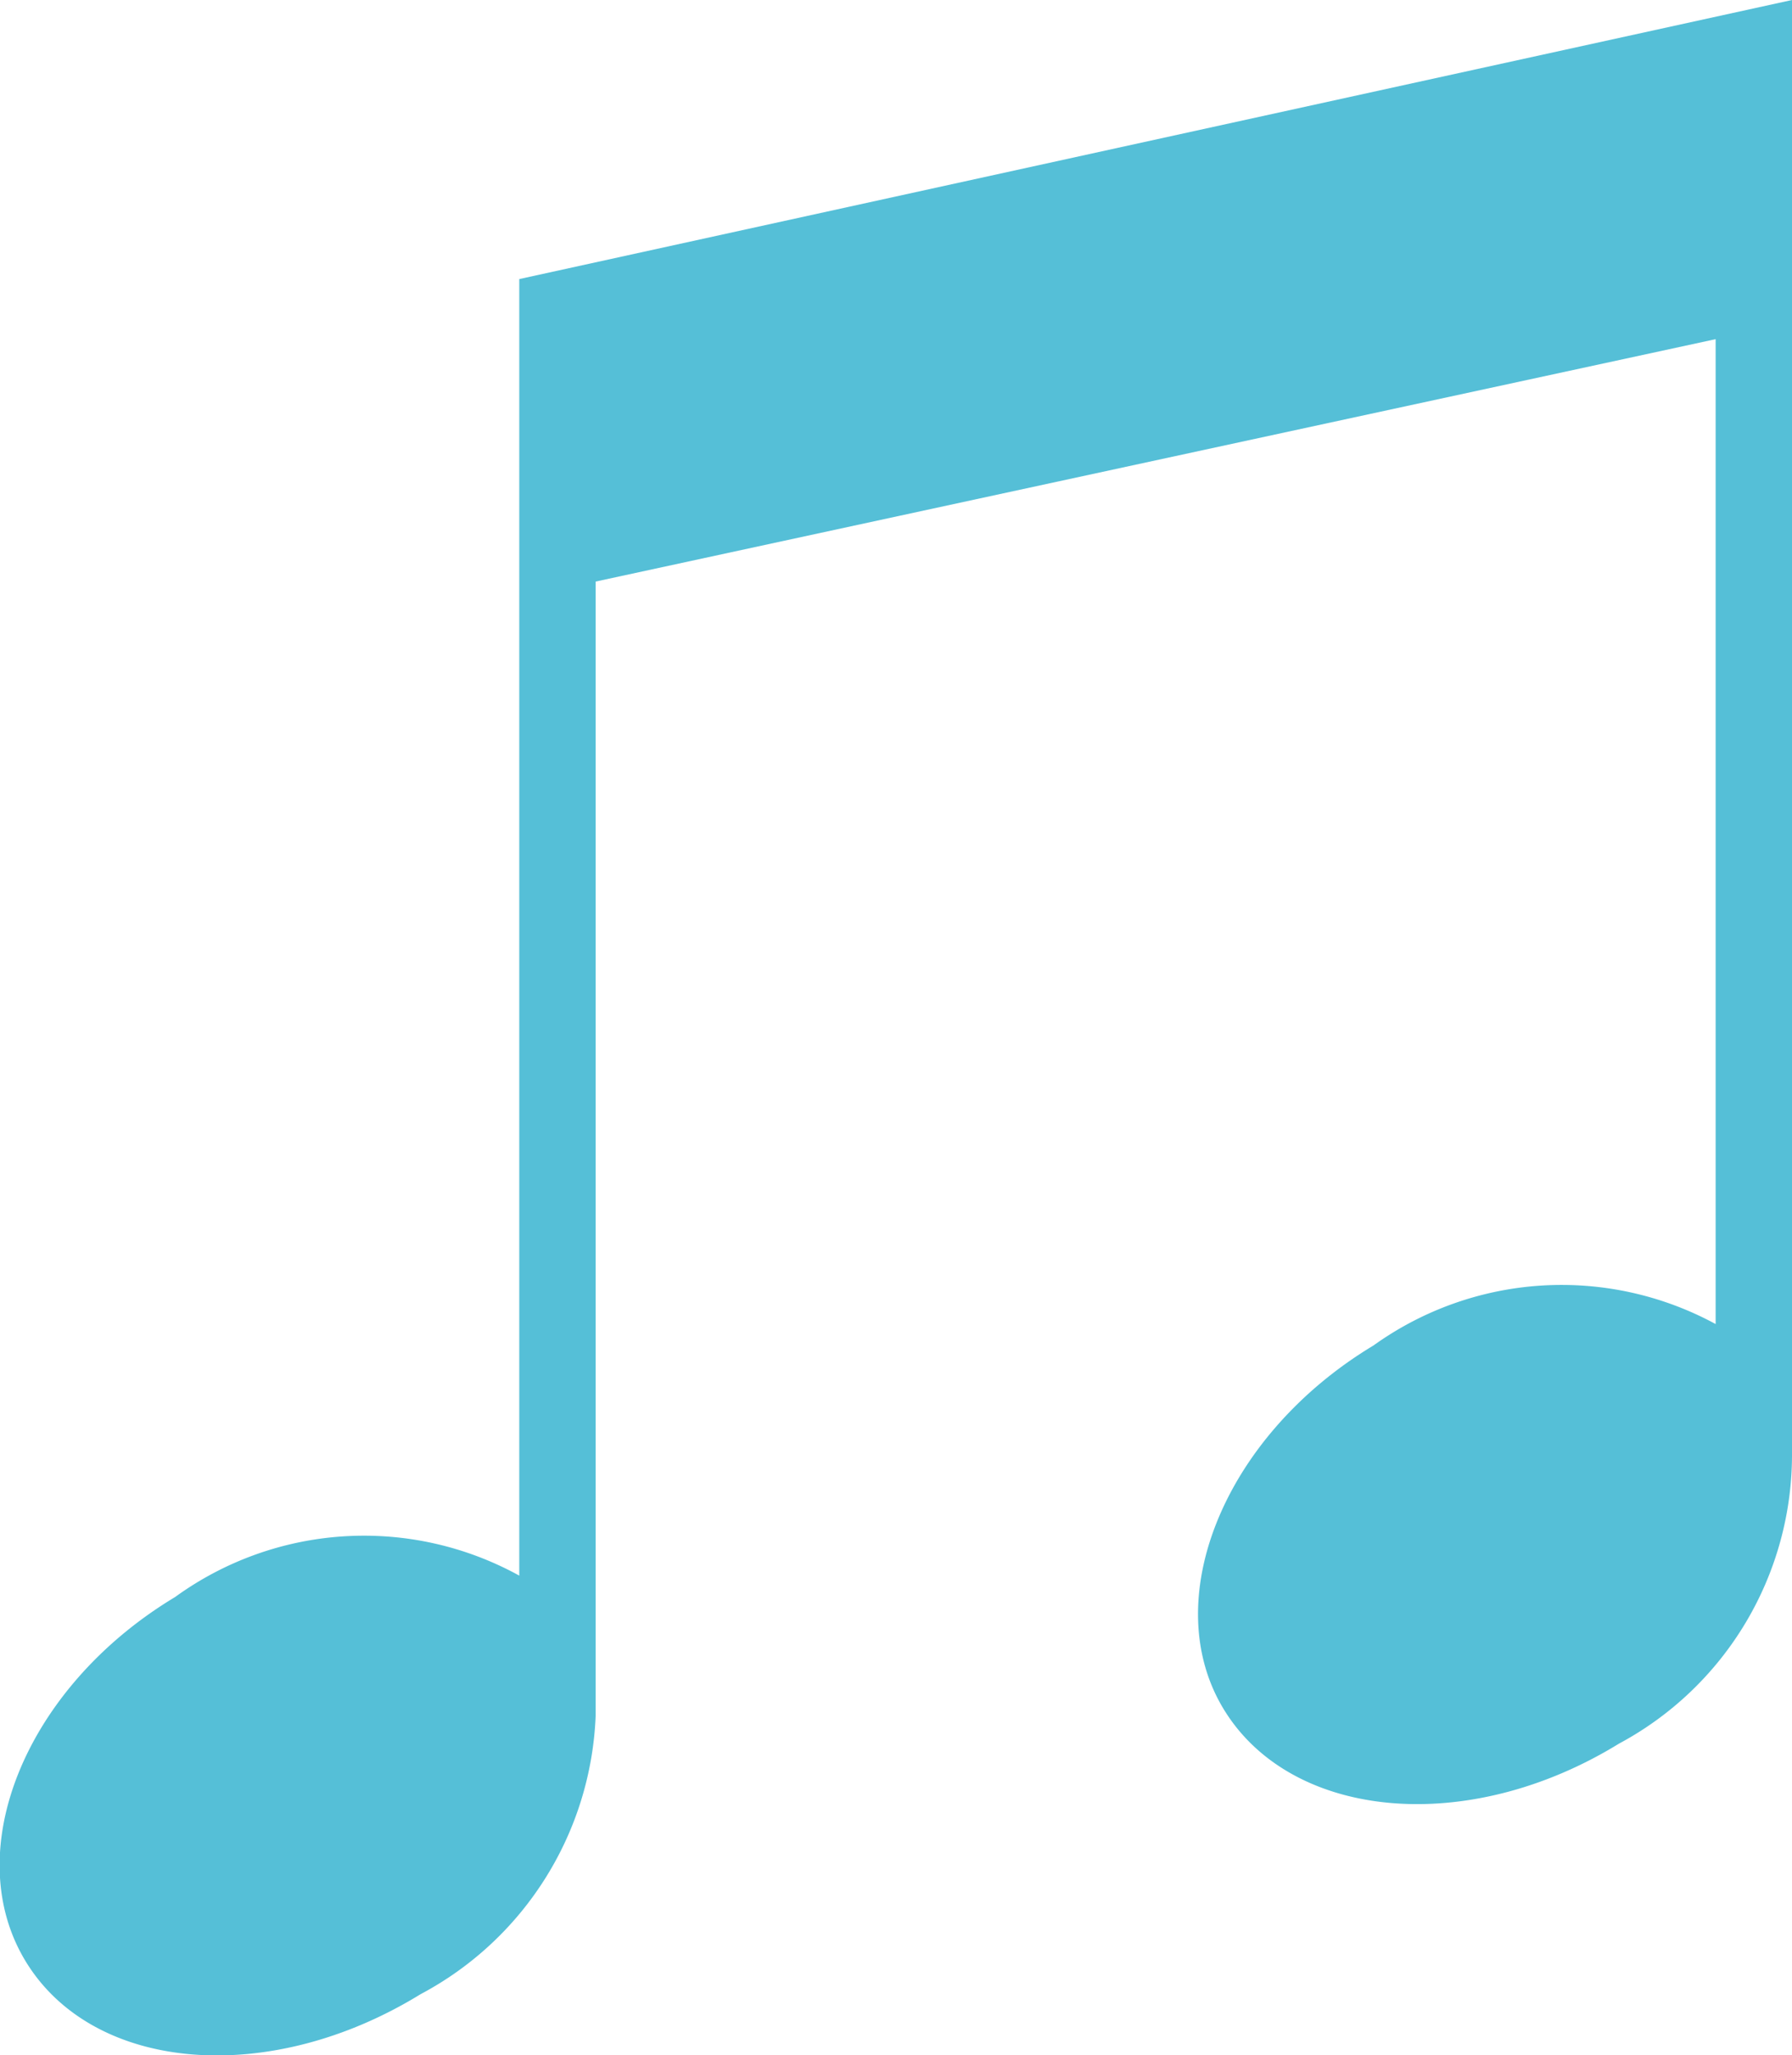 <svg xmlns="http://www.w3.org/2000/svg" viewBox="0 0 17.6 20.18"><defs><style>.cls-1{fill:#55bfd7;}</style></defs><g id="Layer_2" data-name="Layer 2"><g id="Layer_2-2" data-name="Layer 2"><path id="Path_133" data-name="Path 133" class="cls-1" d="M17.6,14.26V0L5.1,2.74V15.47a3.16,3.16,0,0,0-3.38.21C.24,16.57-.41,18.19.26,19.27s2.39,1.22,3.87.31a3.24,3.24,0,0,0,1.72-2.73V5.71l11-2.38V13a3.17,3.17,0,0,0-3.36.21c-1.48.89-2.13,2.52-1.46,3.59s2.39,1.23,3.87.32A3.22,3.22,0,0,0,17.6,14.26Z"/></g></g></svg>